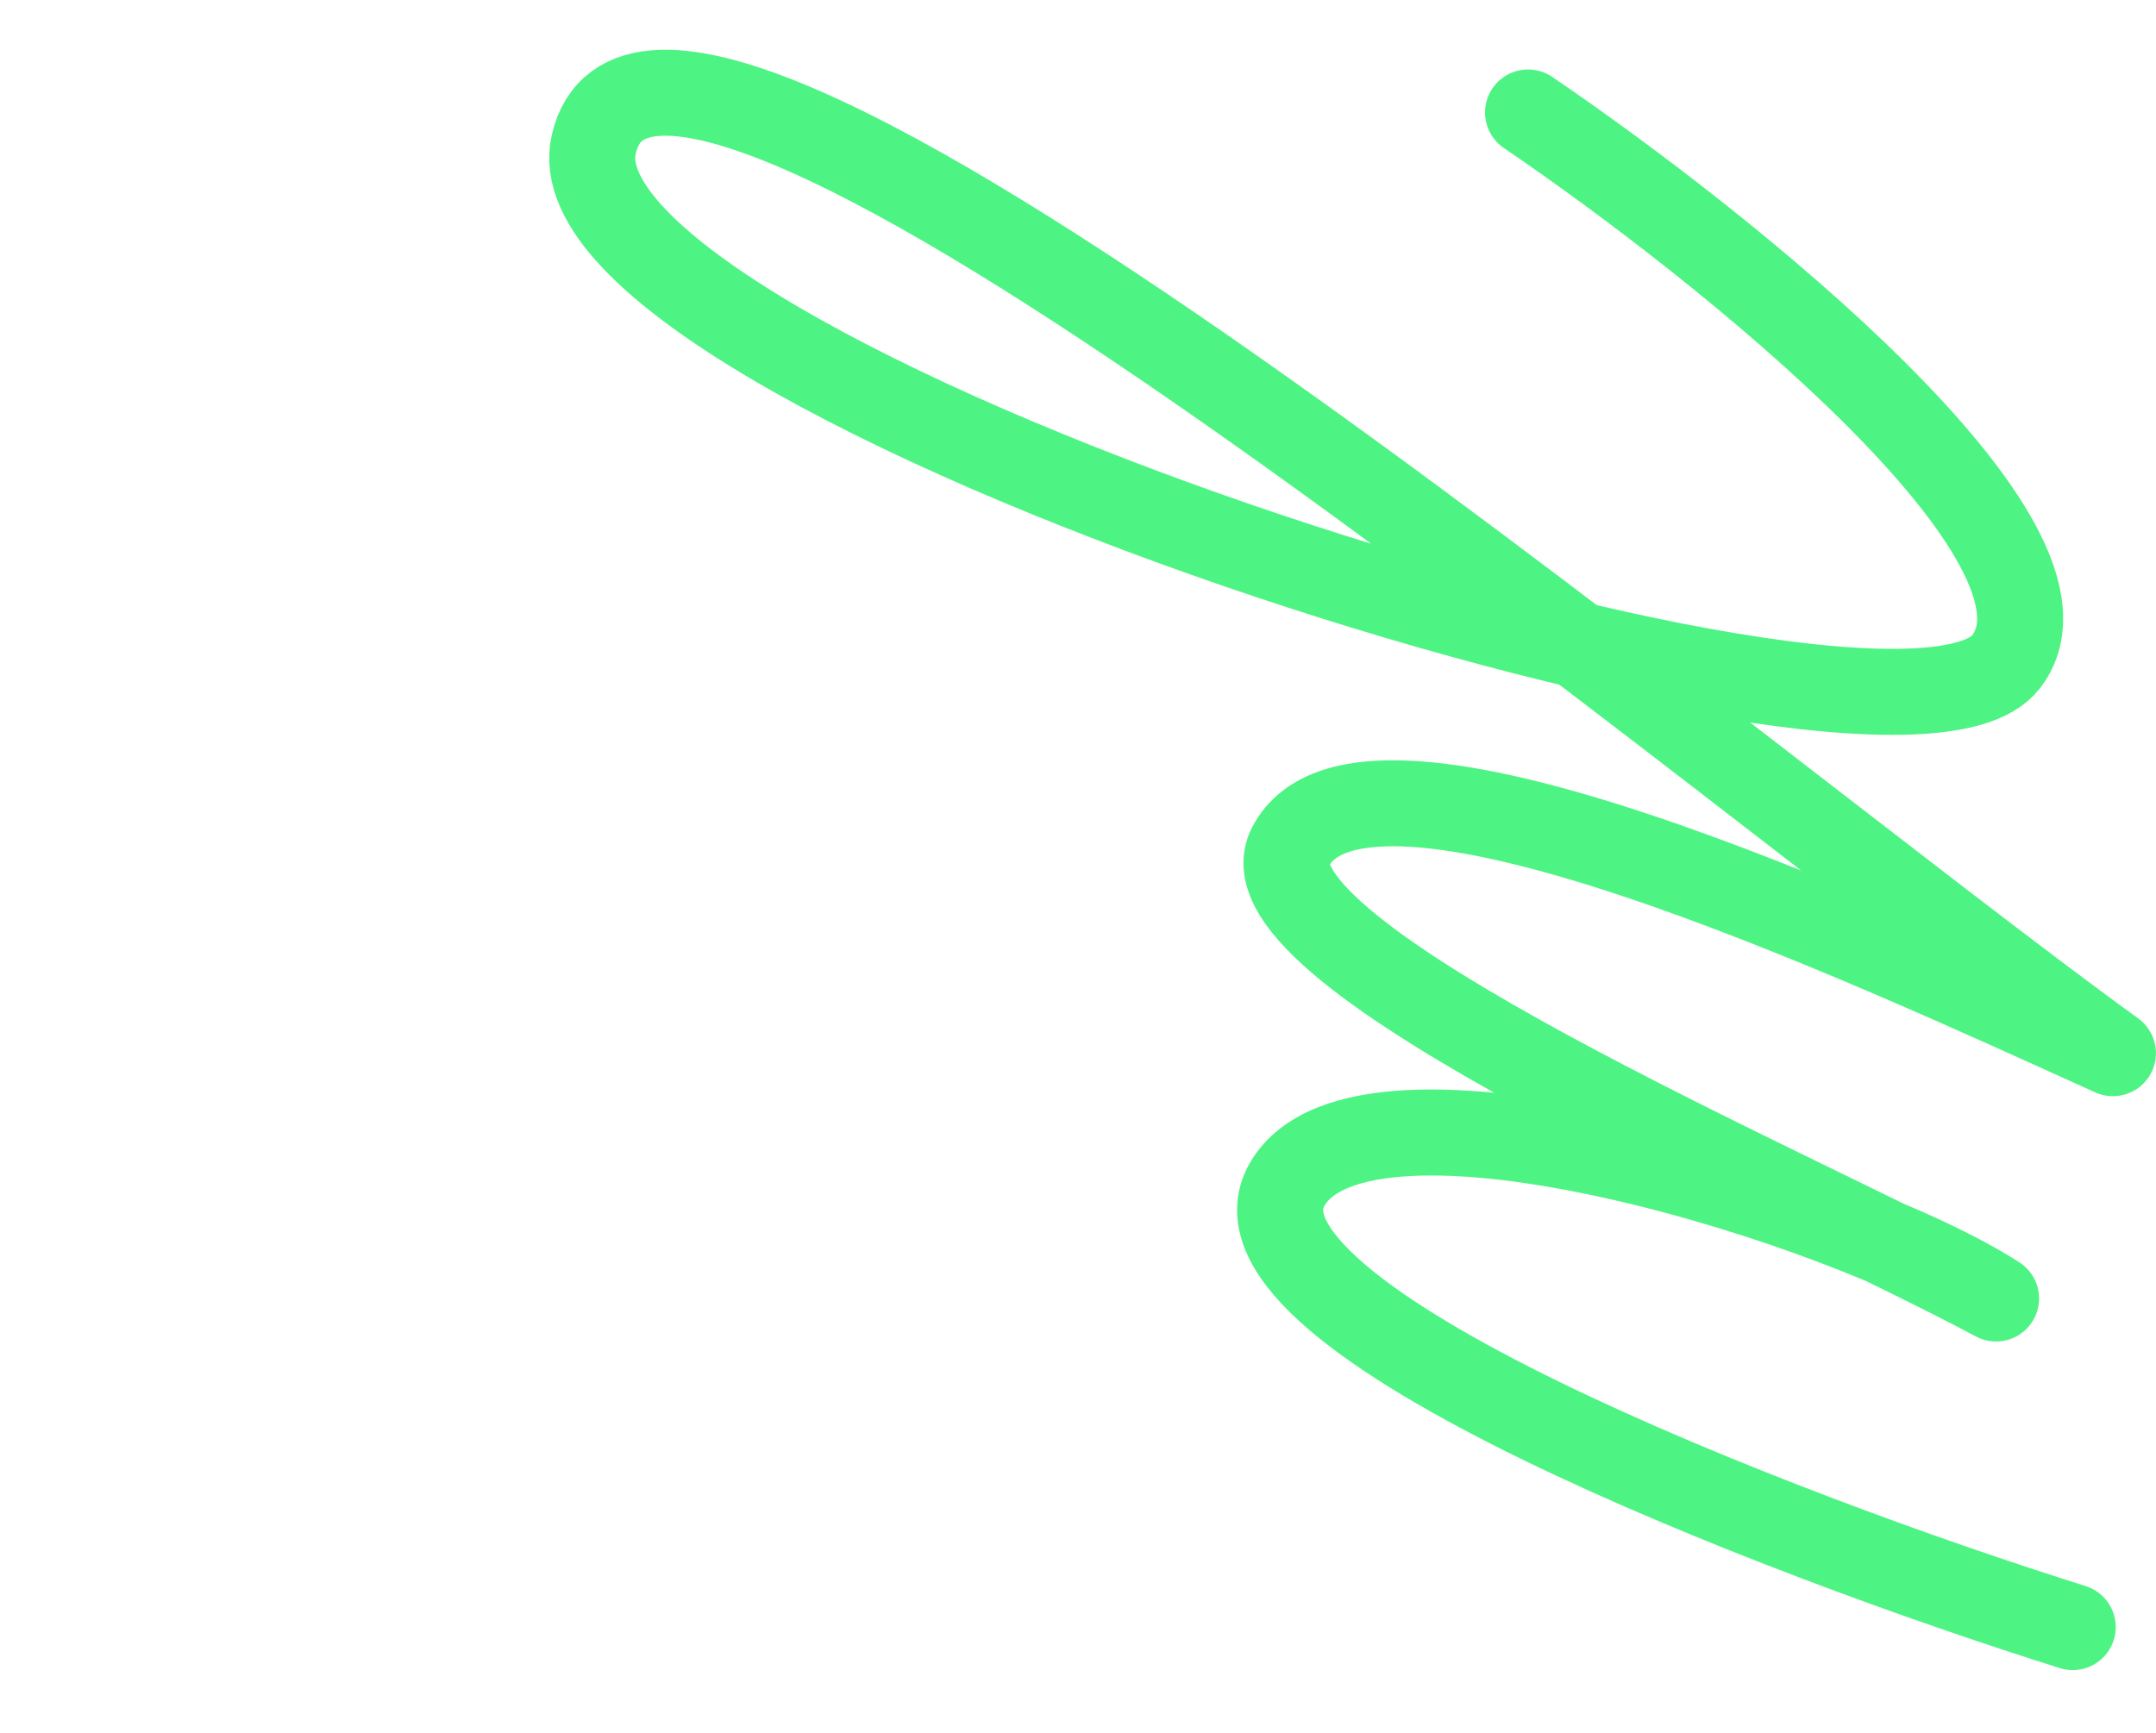 <svg width="1292" height="1039" viewBox="0 0 1292 1039" fill="none" xmlns="http://www.w3.org/2000/svg"><path d="M1242.1 975.282C1066.21 919.965 725.783 789.477 771.243 710.058C816.703 630.638 1107.01 720.978 1196.17 778.315C1074.88 713.463 739.984 572.13 773.241 507.701C816.719 423.47 1115.73 563.248 1266.19 631.29C1030.82 460.912 394.117 -77.999 355.84 86.392C323.538 225.119 1133.25 485.04 1202.01 396.858C1257.02 326.312 1034.05 147.836 915.691 67.416" stroke="#4EF483" stroke-width="51.545" stroke-linecap="round" stroke-linejoin="round"/></svg>